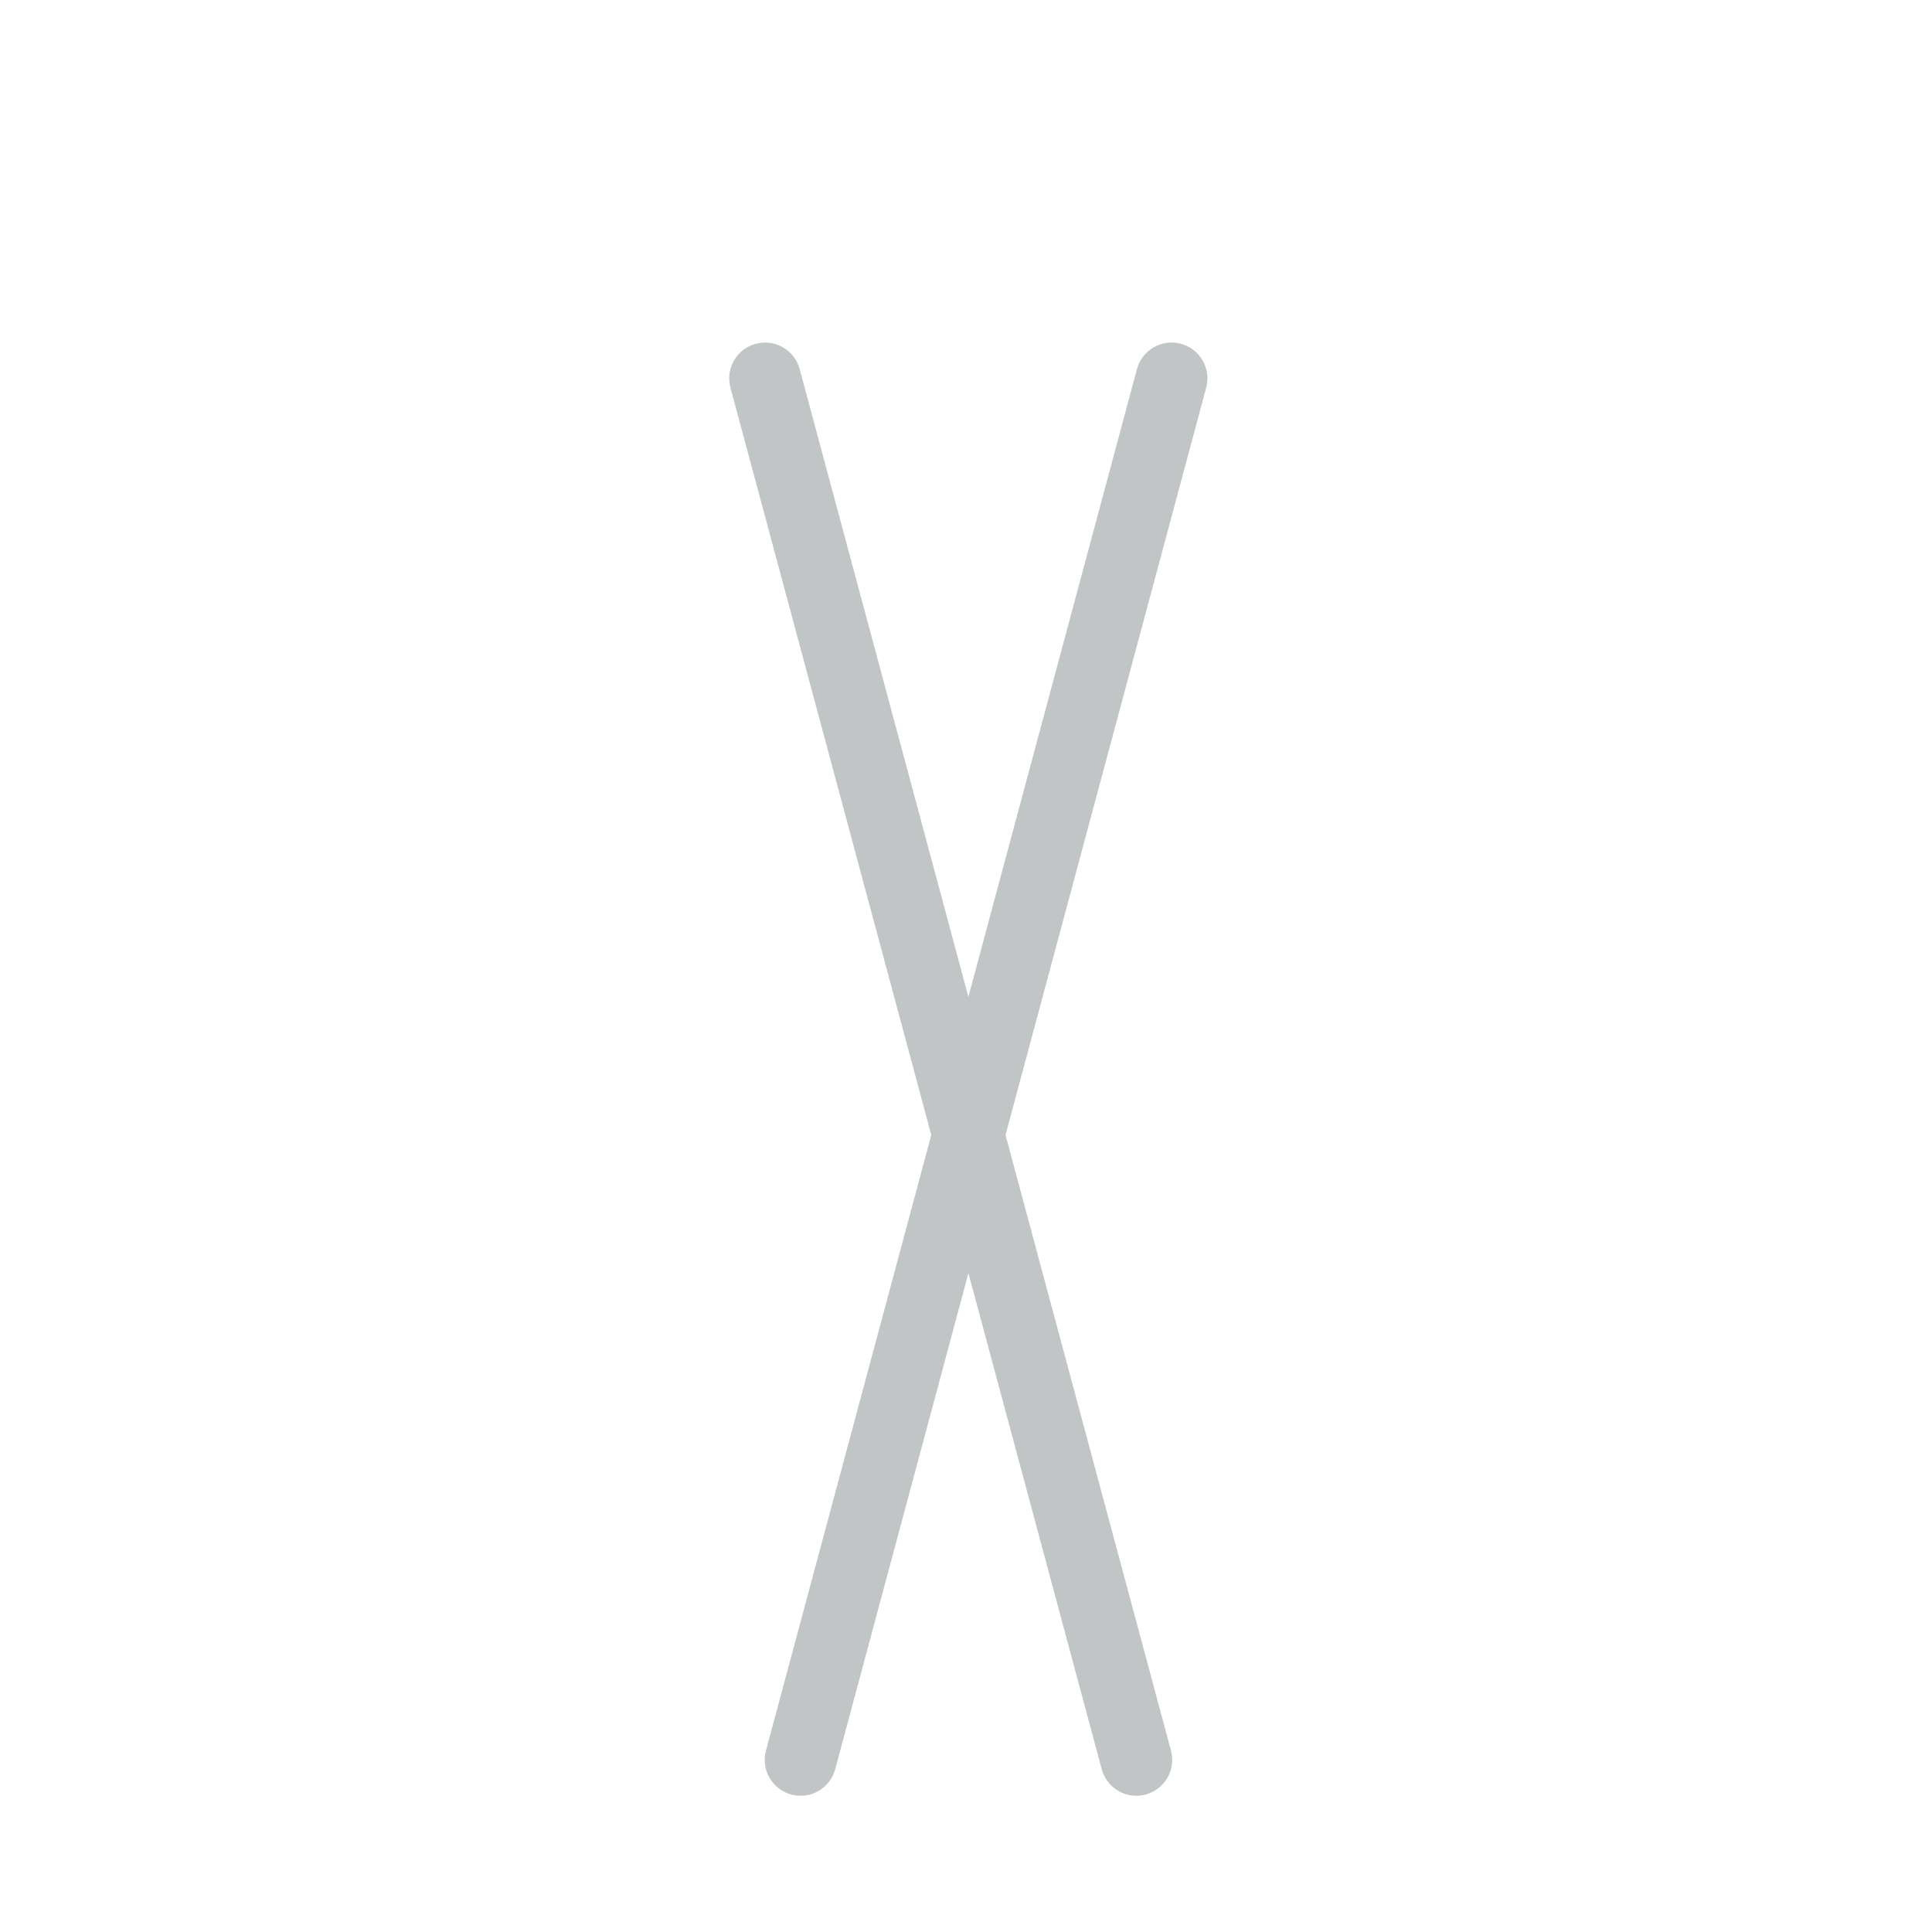 <?xml version="1.0" encoding="iso-8859-1"?>
<!-- Generator: Adobe Illustrator 18.1.1, SVG Export Plug-In . SVG Version: 6.00 Build 0)  -->
<!DOCTYPE svg PUBLIC "-//W3C//DTD SVG 1.1//EN" "http://www.w3.org/Graphics/SVG/1.1/DTD/svg11.dtd">
<svg version="1.1" xmlns="http://www.w3.org/2000/svg" xmlns:xlink="http://www.w3.org/1999/xlink" x="0px" y="0px"
	 viewBox="0 0 512 512" enable-background="new 0 0 512 512" xml:space="preserve">
<g id="Layer_3">
	<path fill="#C1C5C6" d="M319.655,102.746l-53.18,198.035l43.846,163.145c1.361,5.067-1.643,10.278-6.709,11.641
		c-0.826,0.222-1.655,0.327-2.472,0.327c-4.191,0-8.028-2.795-9.169-7.036l-35.33-131.458l-35.301,131.456
		c-1.139,4.241-4.977,7.038-9.169,7.038c-0.816,0-1.644-0.105-2.47-0.327c-5.067-1.36-8.072-6.571-6.711-11.639l43.81-163.143
		l-53.223-198.036c-1.362-5.067,1.642-10.278,6.708-11.64c5.066-1.365,10.279,1.642,11.64,6.708l44.708,166.35l44.671-166.348
		c1.36-5.066,6.57-8.073,11.639-6.711C318.012,92.468,321.017,97.679,319.655,102.746z"/>
</g>
<g id="Layer_1">
</g>
</svg>
